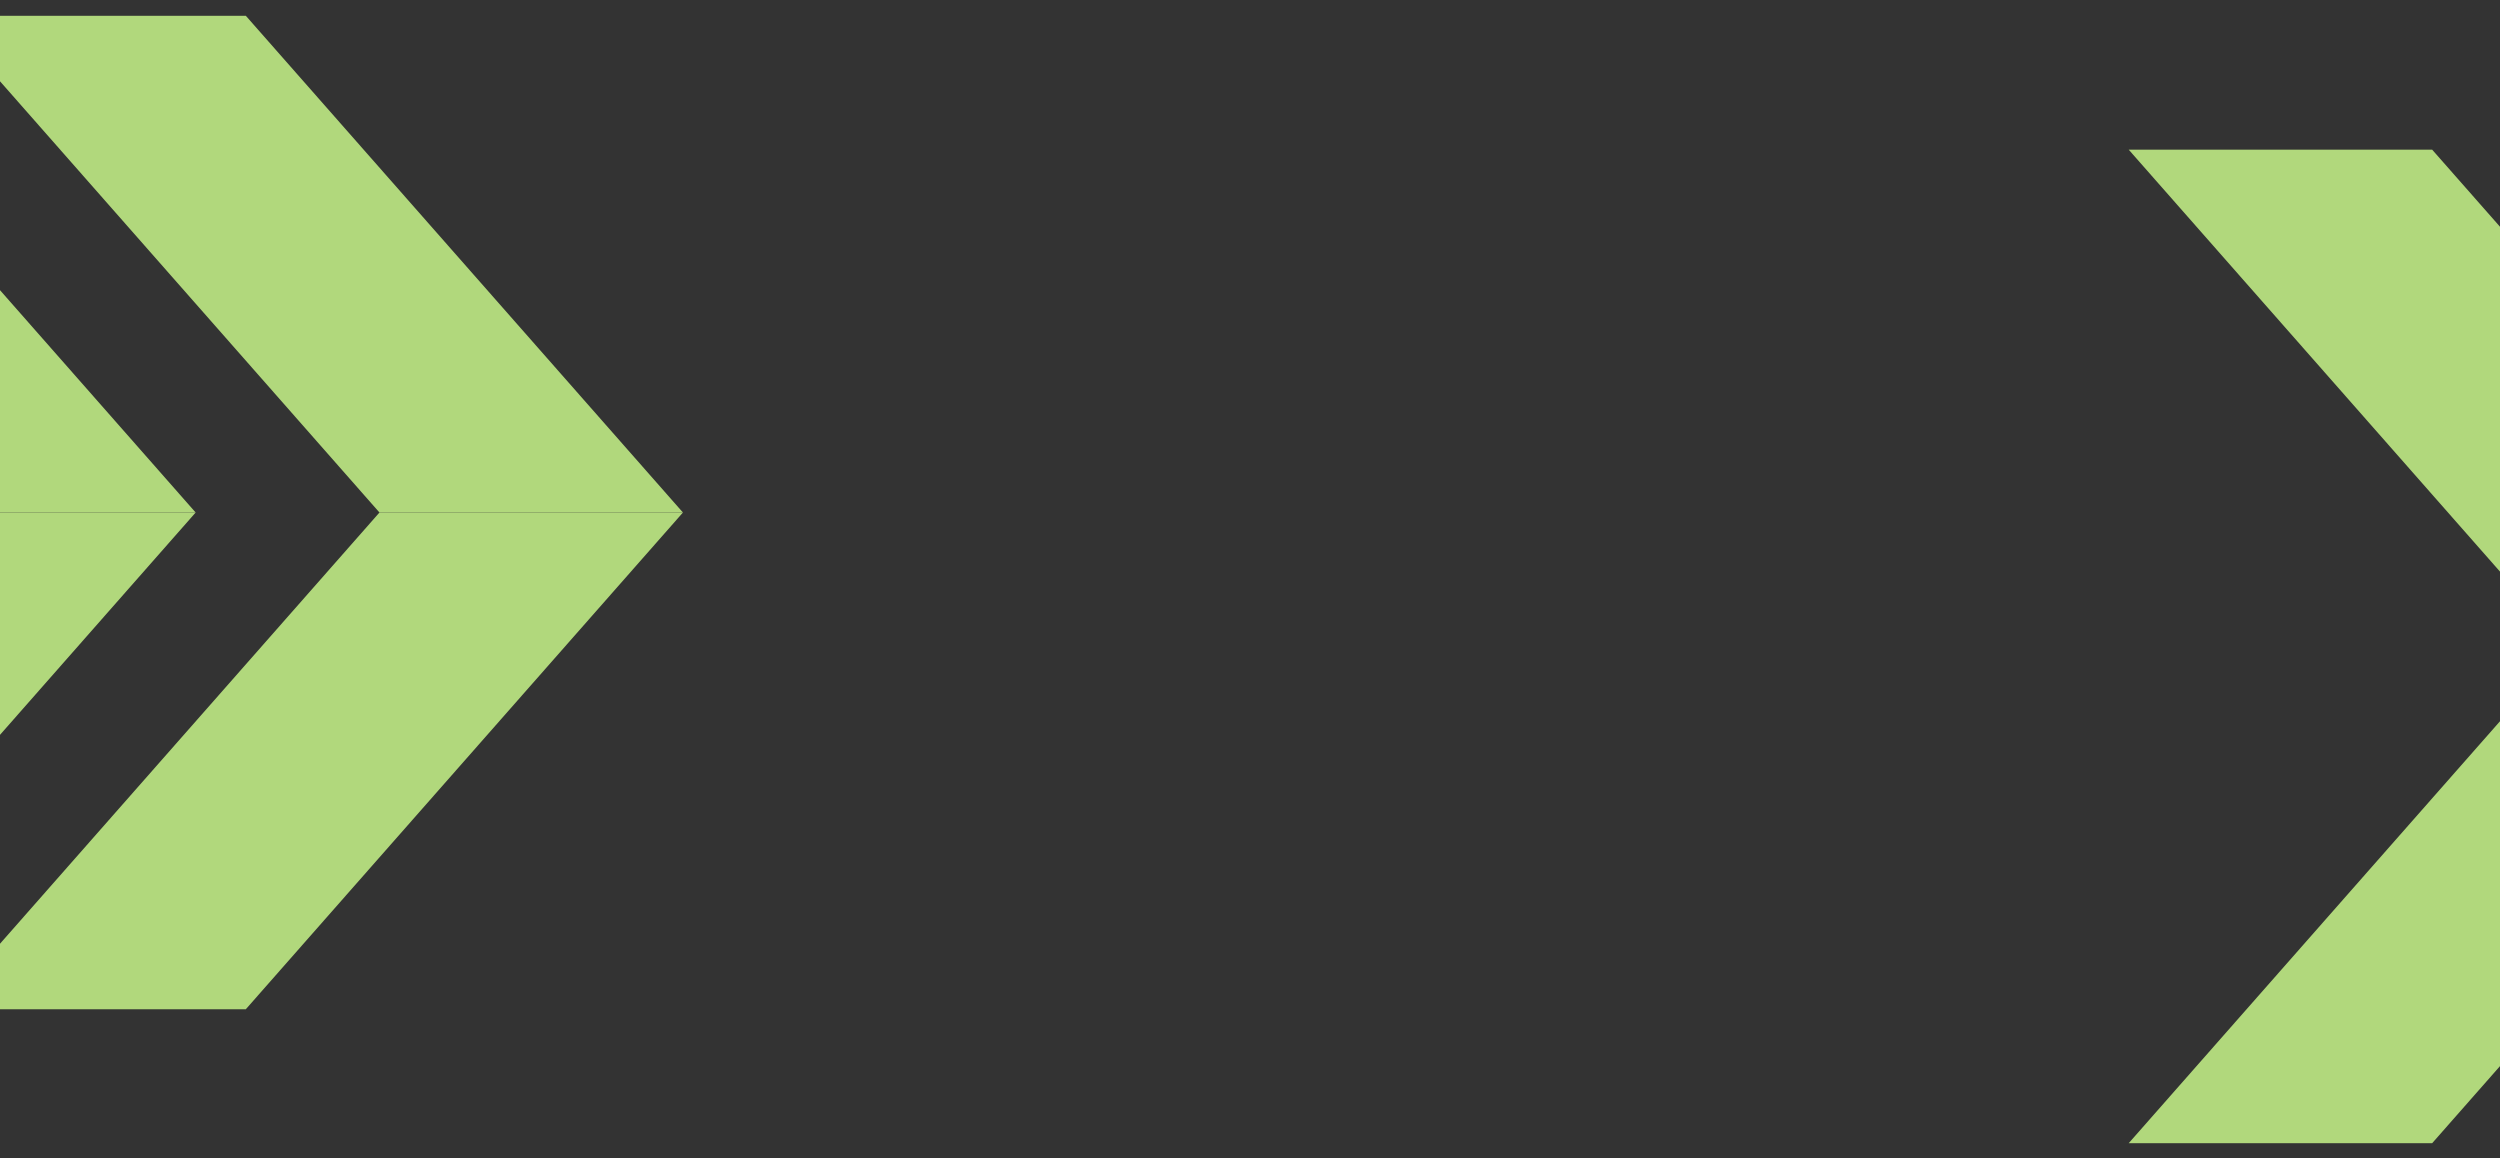 <svg xmlns="http://www.w3.org/2000/svg" xmlns:xlink="http://www.w3.org/1999/xlink" viewBox="0 0 1200 556"><rect x="0" y="0" width="1200" height="556" fill="#333333" stroke="none"/><defs><style>.cls-1{fill:none;}.cls-2{isolation:isolate;}.cls-3{clip-path:url(#clip-path);}.cls-4{mix-blend-mode:multiply;}.cls-5{fill:#b1d87c;}.cls-6{clip-path:url(#clip-path-2);}.cls-7{opacity:0.25;}.cls-8{fill:#fff;}</style><clipPath id="clip-path"><rect class="cls-1" y="-24.12" width="1200" height="650.62"/></clipPath><clipPath id="clip-path-2"><rect class="cls-1" x="1220" y="-0.01" width="1200" height="936.34"/></clipPath></defs><title>Artboard 1</title><g class="cls-2"><g id="layout"><g class="cls-3"><g class="cls-4"><polygon class="cls-5" points="93.91 246.01 -51.75 246.01 -261.56 7.57 -115.9 7.57 93.91 246.01"/><polygon class="cls-5" points="93.91 246.01 -51.75 246.01 -261.56 484.44 -115.9 484.44 93.91 246.01"/><polygon class="cls-5" points="327.81 246.01 182.14 246.01 -27.67 7.57 117.99 7.57 327.81 246.01"/><polygon class="cls-5" points="327.81 246.01 182.14 246.01 -27.67 484.44 117.99 484.44 327.81 246.01"/><polygon class="cls-5" points="1377.27 310.29 1231.6 310.29 1021.79 71.85 1167.45 71.85 1377.27 310.29"/><polygon class="cls-5" points="1377.27 310.29 1231.6 310.29 1021.79 548.72 1167.45 548.72 1377.27 310.29"/></g></g></g><g id="_75_yellow" data-name="75 yellow"><g class="cls-6"><g class="cls-7"><polygon class="cls-8" points="1571.04 -0.01 1383.95 -0.01 1114.47 306.23 1301.56 306.23 1571.04 -0.01"/></g><g class="cls-7"><polygon class="cls-8" points="1484.21 612.46 1297.12 612.46 1027.64 306.23 1214.73 306.23 1484.21 612.46"/></g></g></g></g></svg>